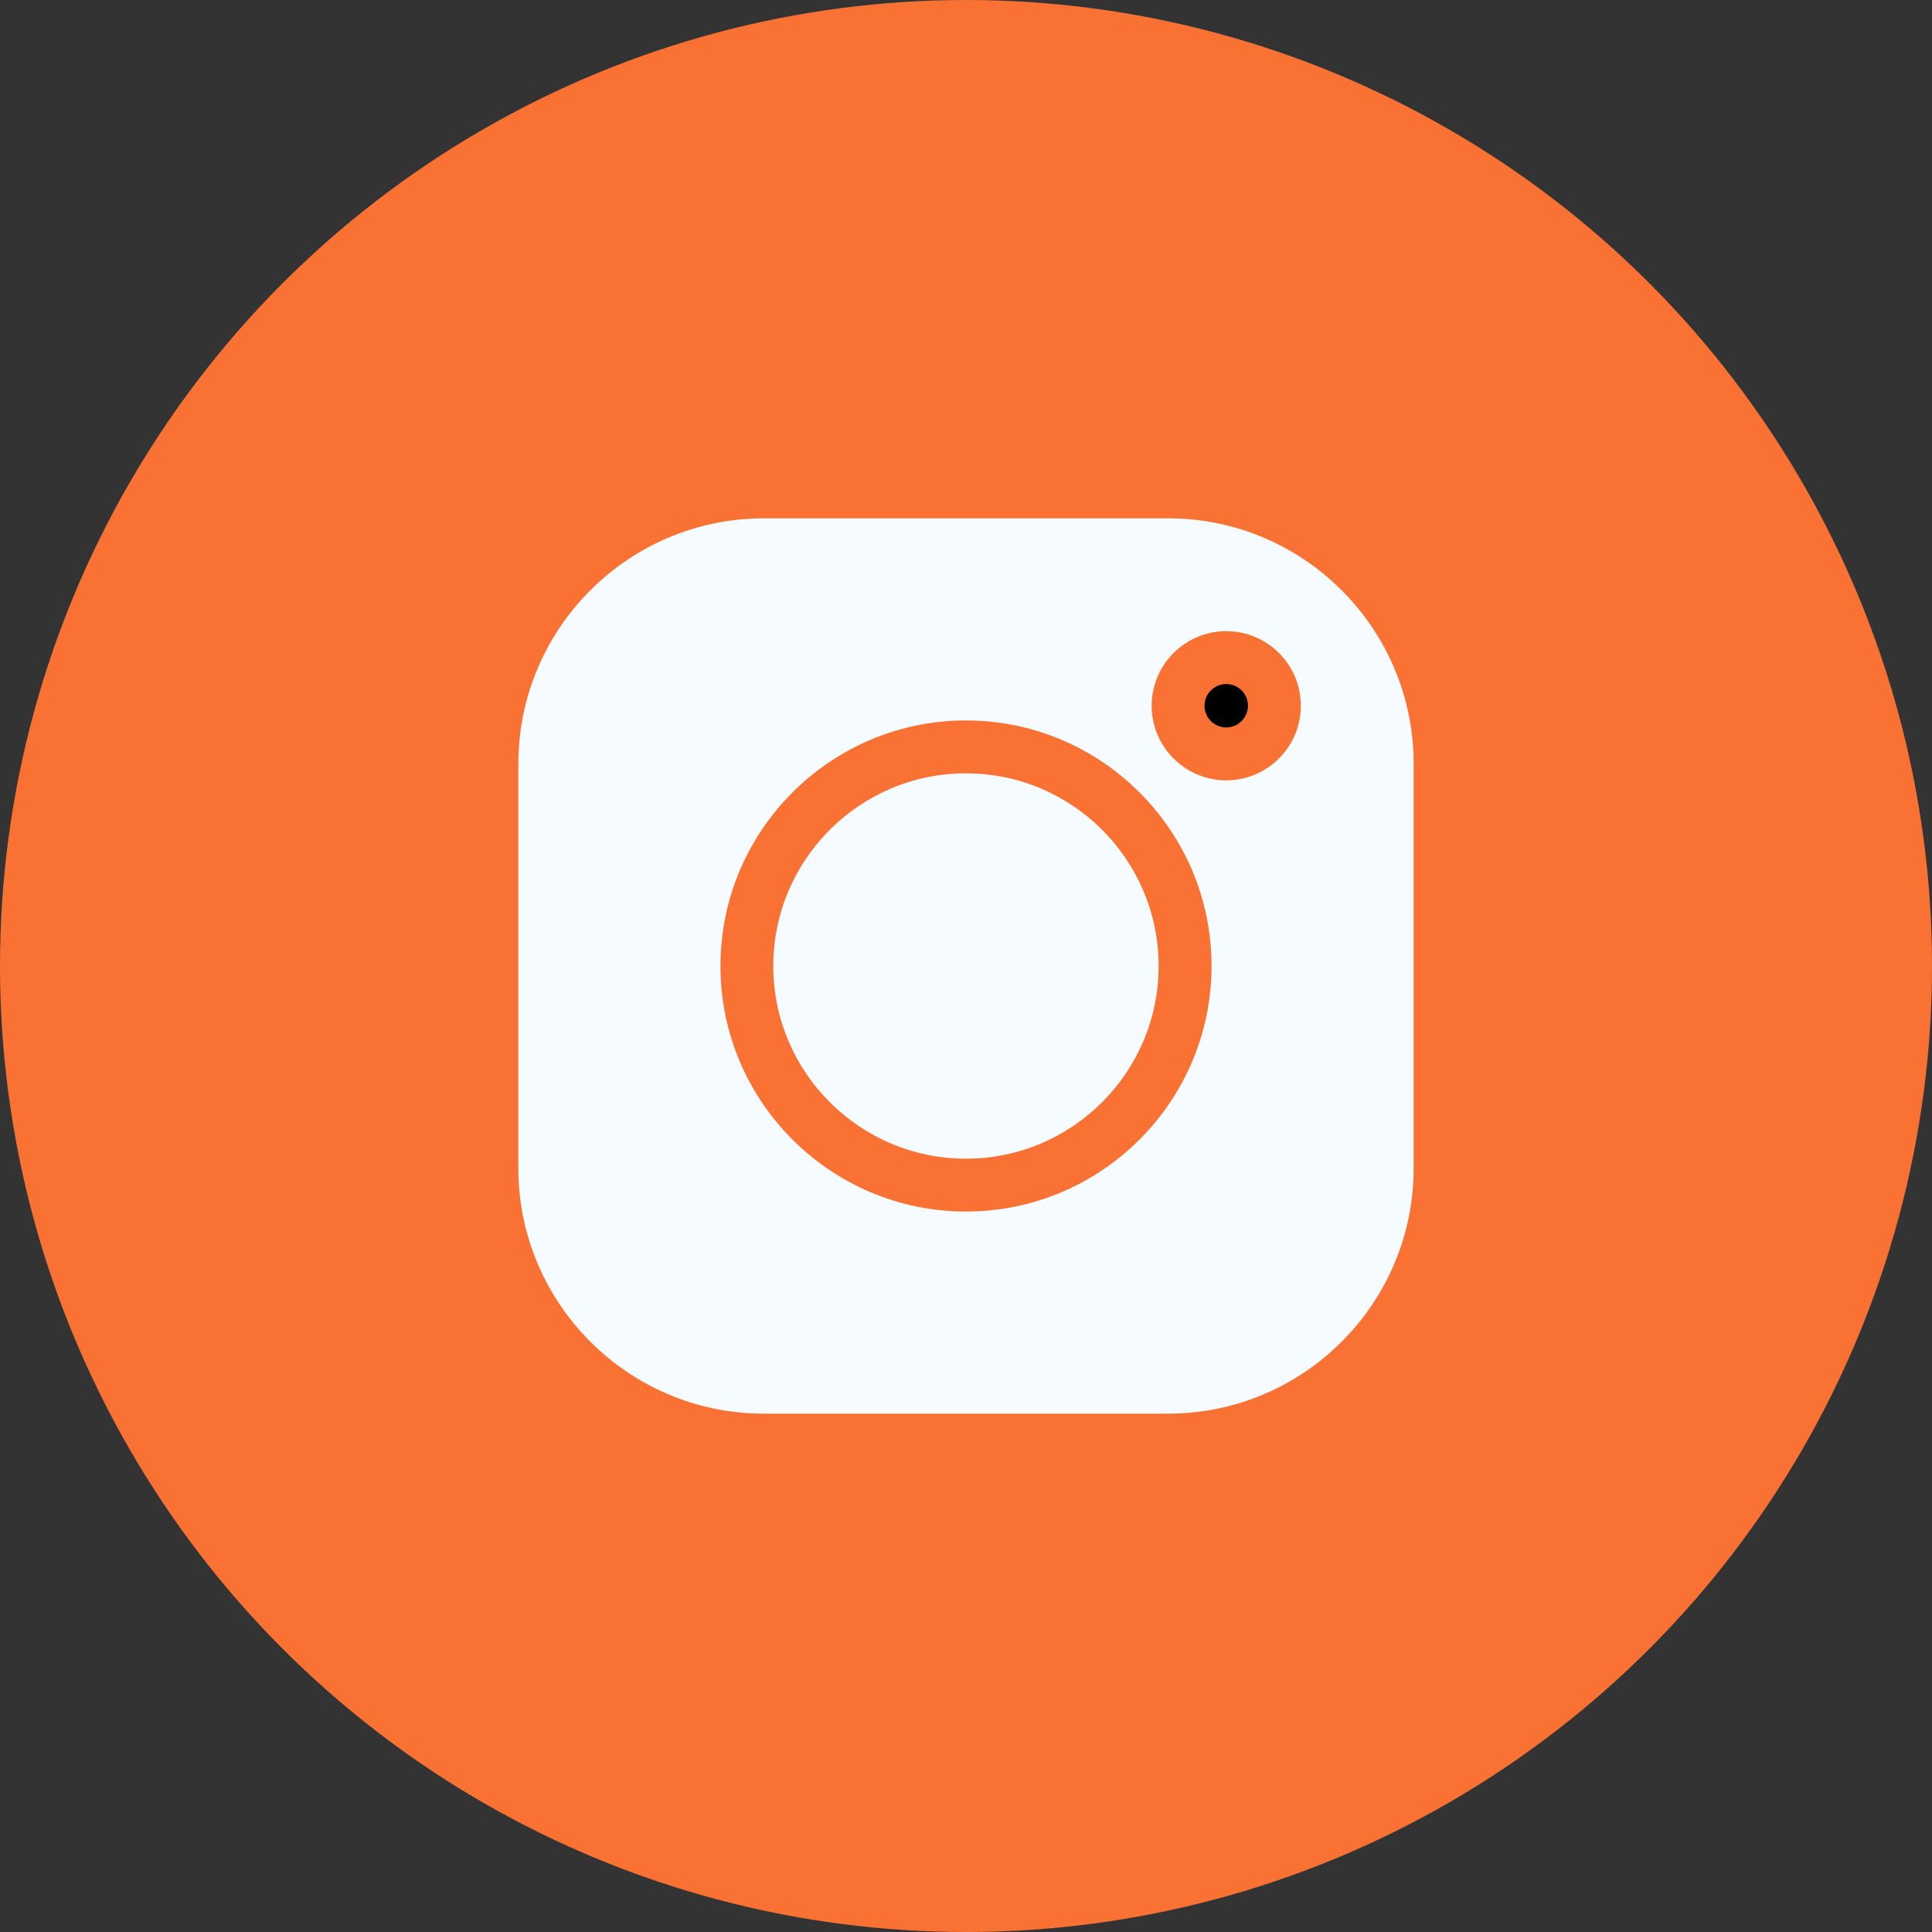 <svg xmlns="http://www.w3.org/2000/svg" width="41" height="41" viewBox="0 0 41 41" fill="none"><rect x="0" y="0" width="41" height="41" fill="#333333" stroke="none"/><circle cx="20.5" cy="20.5" r="20.5" fill="#F97234"></circle><path d="M26.023 14.516C25.768 14.516 25.561 14.723 25.561 14.977C25.561 15.231 25.768 15.438 26.023 15.438C26.277 15.438 26.484 15.231 26.484 14.977C26.484 14.723 26.277 14.516 26.023 14.516Z" fill="black"></path><path d="M20.499 16.411C18.244 16.411 16.41 18.245 16.41 20.5C16.41 22.755 18.244 24.589 20.499 24.589C22.754 24.589 24.588 22.755 24.588 20.5C24.588 18.245 22.754 16.411 20.499 16.411Z" fill="#F5FBFF"></path><path d="M24.791 11H16.209C13.337 11 11 13.337 11 16.209V24.791C11 27.663 13.337 30 16.209 30H24.791C27.663 30 30 27.663 30 24.791V16.209C30 13.337 27.663 11 24.791 11ZM20.5 25.711C17.626 25.711 15.289 23.374 15.289 20.5C15.289 17.626 17.627 15.289 20.5 15.289C23.373 15.289 25.711 17.627 25.711 20.5C25.711 23.373 23.373 25.711 20.5 25.711ZM26.023 16.56C25.15 16.56 24.44 15.85 24.44 14.977C24.44 14.104 25.15 13.394 26.023 13.394C26.896 13.394 27.606 14.104 27.606 14.977C27.606 15.85 26.896 16.56 26.023 16.56Z" fill="#F5FBFF"></path></svg>